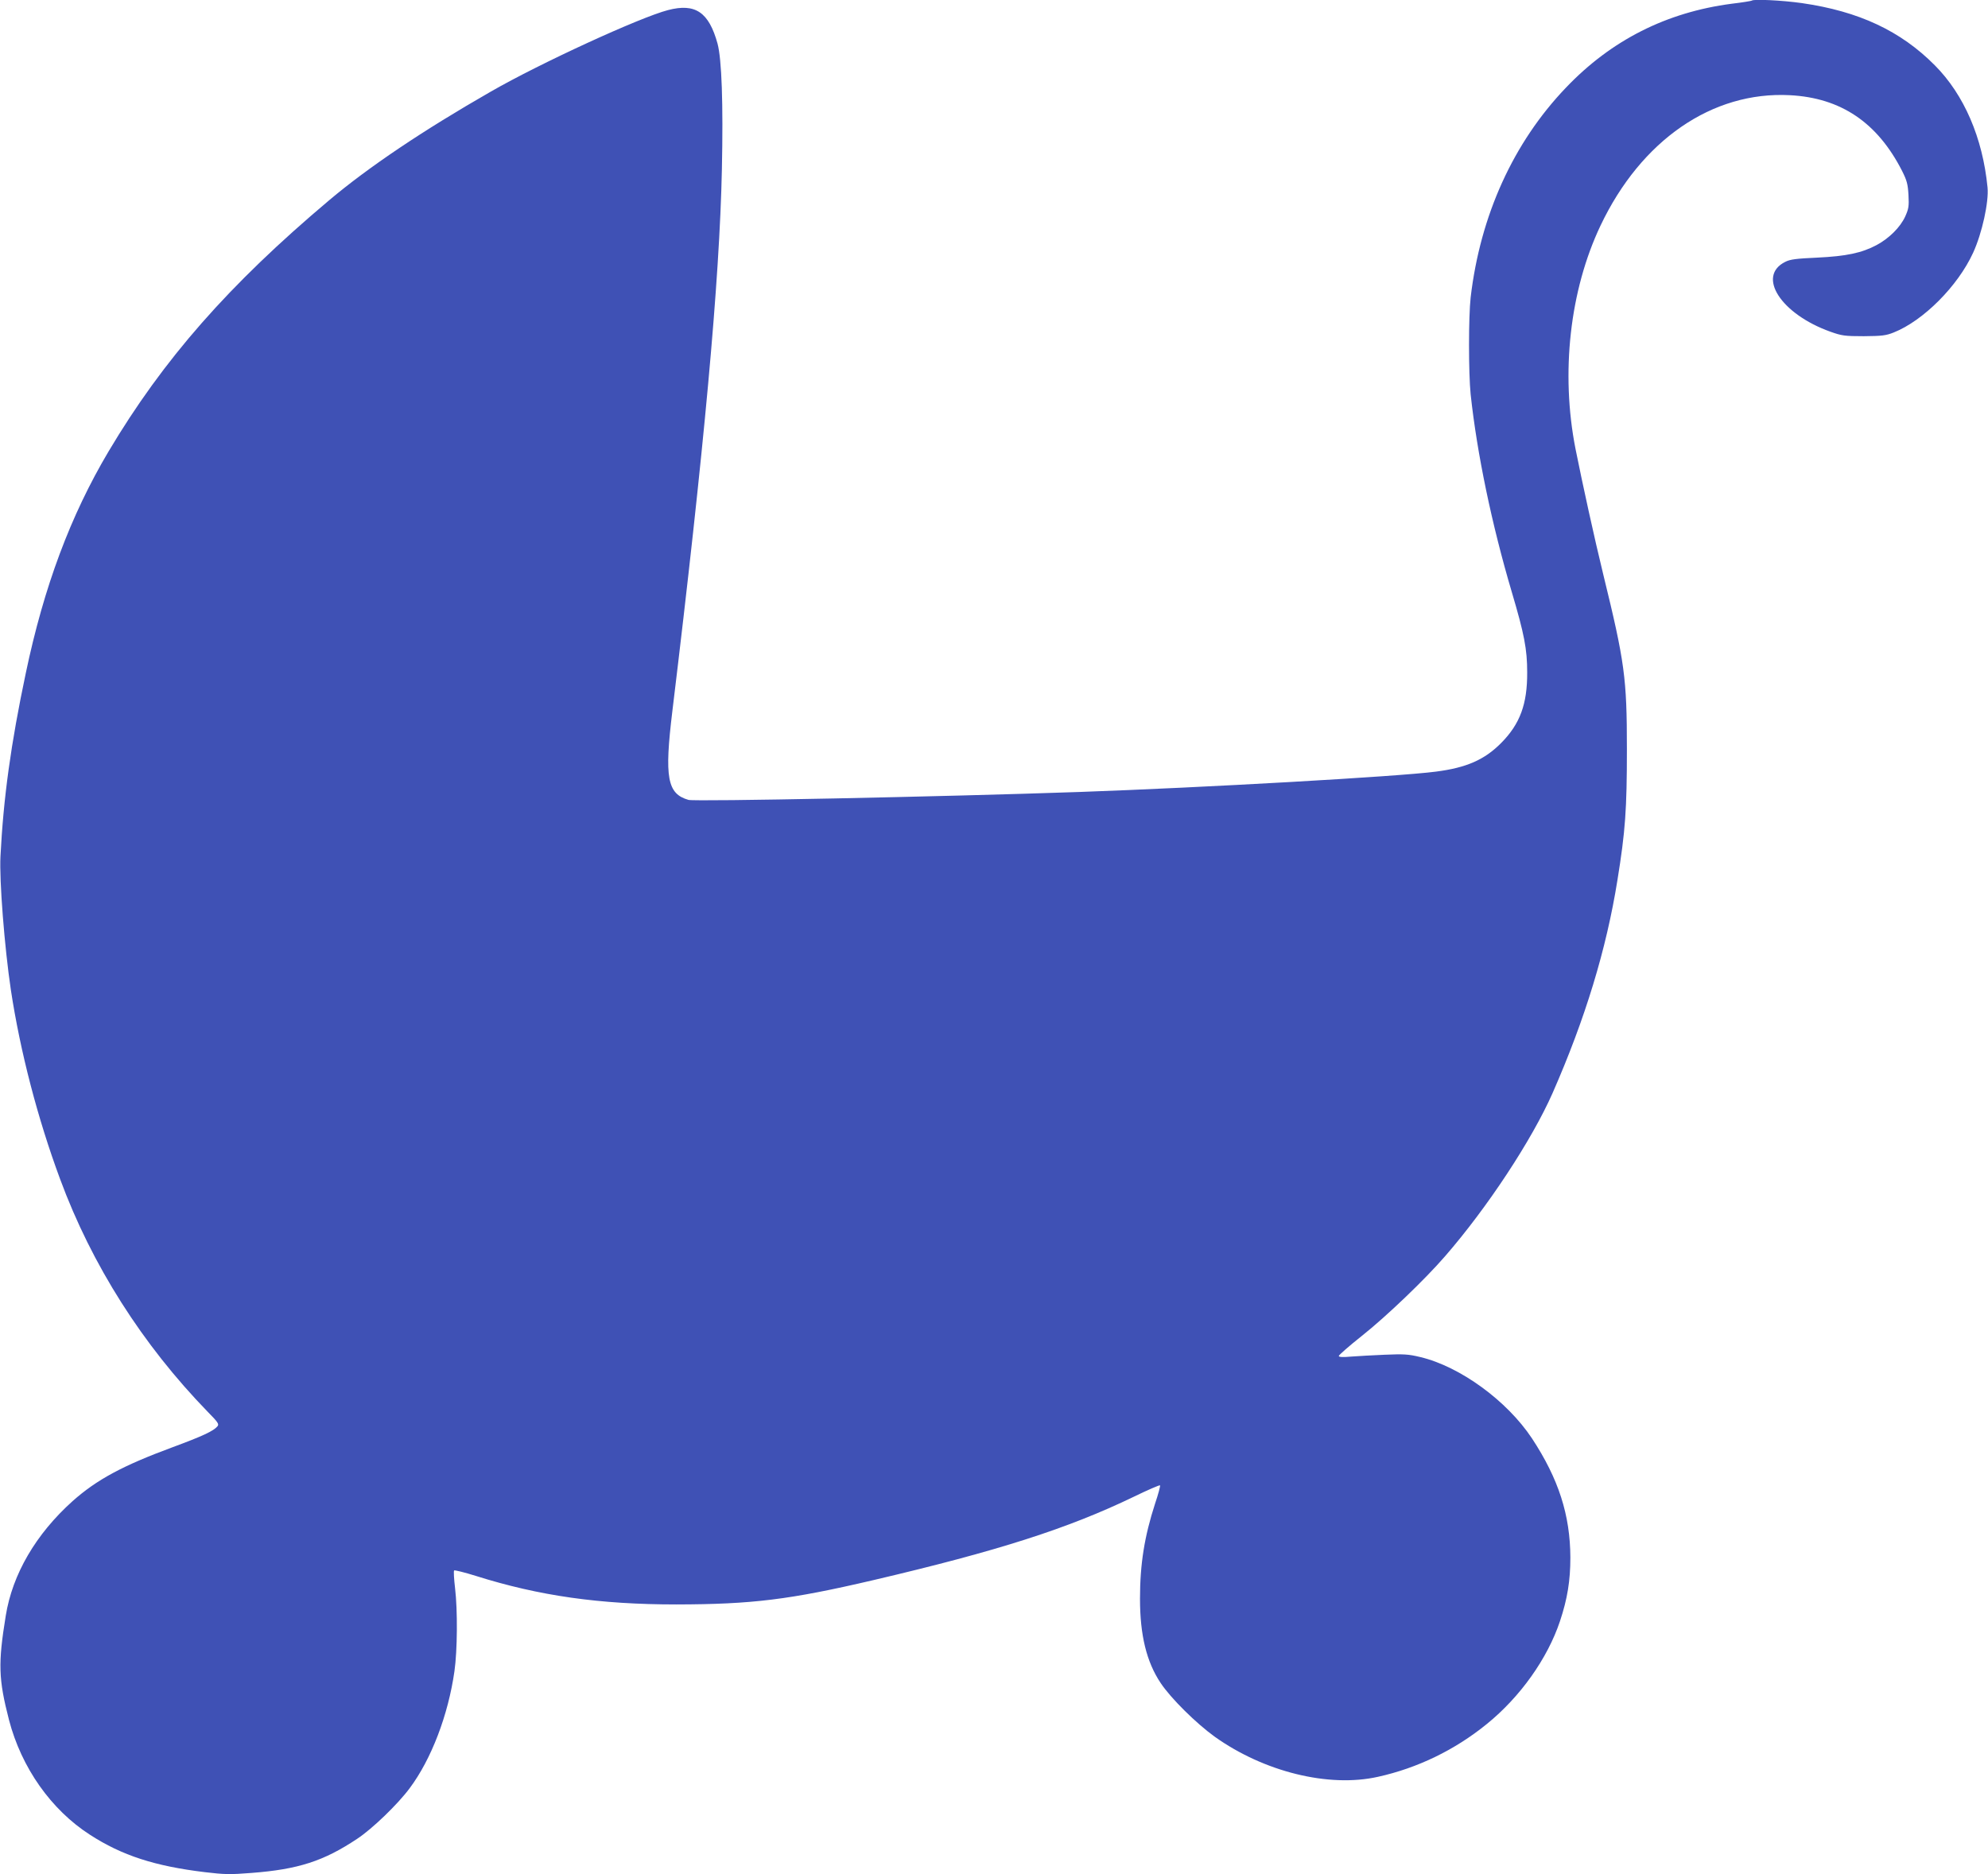 <?xml version="1.0" standalone="no"?>
<!DOCTYPE svg PUBLIC "-//W3C//DTD SVG 20010904//EN"
 "http://www.w3.org/TR/2001/REC-SVG-20010904/DTD/svg10.dtd">
<svg version="1.0" xmlns="http://www.w3.org/2000/svg"
 width="1280pt" height="1207pt" viewBox="0 0 1280 1207"
 preserveAspectRatio="xMidYMid meet">
<g transform="translate(0,1207) scale(0.1,-0.1)"
fill="#3f51b5" stroke="none">
<path d="M11279 12066 c-2 -2 -60 -12 -129 -20 -420 -55 -775 -234 -1067 -540
-339 -354 -552 -823 -614 -1351 -14 -126 -14 -487 0 -625 41 -380 135 -834
265 -1273 80 -270 99 -367 99 -517 1 -204 -46 -332 -168 -455 -107 -108 -224
-159 -420 -184 -243 -32 -1501 -103 -2295 -131 -887 -31 -2475 -63 -2517 -51
-137 39 -156 143 -104 571 204 1682 304 2770 319 3490 9 423 -1 708 -28 809
-56 203 -143 262 -319 216 -181 -47 -823 -342 -1141 -525 -438 -251 -787 -486
-1040 -699 -647 -545 -1069 -1026 -1421 -1618 -245 -413 -416 -870 -533 -1428
-96 -454 -144 -804 -163 -1180 -8 -153 26 -585 67 -860 60 -396 173 -830 317
-1218 204 -553 531 -1067 951 -1499 66 -67 74 -79 62 -93 -25 -30 -95 -63
-290 -135 -322 -119 -488 -209 -643 -347 -236 -212 -387 -470 -430 -738 -50
-308 -47 -407 21 -671 80 -307 271 -578 521 -739 207 -134 418 -202 740 -241
126 -15 162 -16 300 -5 301 23 465 76 681 220 97 64 261 222 338 326 139 186
248 471 288 753 19 133 21 392 4 535 -7 59 -10 110 -6 114 3 3 66 -12 139 -35
409 -129 798 -184 1292 -184 487 1 727 30 1270 157 802 188 1251 332 1674 536
90 44 167 77 170 74 3 -3 -11 -56 -32 -118 -68 -210 -97 -388 -97 -612 0 -234
42 -407 133 -543 66 -99 227 -258 347 -345 318 -227 735 -330 1052 -259 254
56 496 173 701 340 215 174 391 422 471 662 48 144 67 261 67 410 -1 274 -76
507 -247 767 -161 243 -463 463 -719 524 -78 19 -108 20 -230 15 -77 -3 -175
-9 -217 -12 -54 -5 -78 -3 -78 4 0 6 66 64 148 129 161 128 407 364 536 513
273 314 559 749 692 1050 211 480 347 928 418 1372 51 314 61 458 61 843 0
459 -14 561 -152 1125 -57 233 -134 585 -179 810 -96 488 -37 1020 161 1437
261 550 719 866 1219 840 329 -17 564 -176 723 -488 31 -62 37 -85 41 -155 4
-72 1 -89 -21 -138 -32 -70 -104 -141 -184 -184 -96 -51 -195 -72 -383 -81
-133 -6 -174 -11 -205 -27 -186 -92 -29 -336 290 -450 73 -26 92 -29 215 -29
117 1 143 4 193 24 191 76 413 299 511 513 58 126 102 328 93 421 -31 319
-151 597 -339 786 -220 222 -489 348 -856 401 -127 18 -312 27 -323 16z"/>
</g>
</svg>
